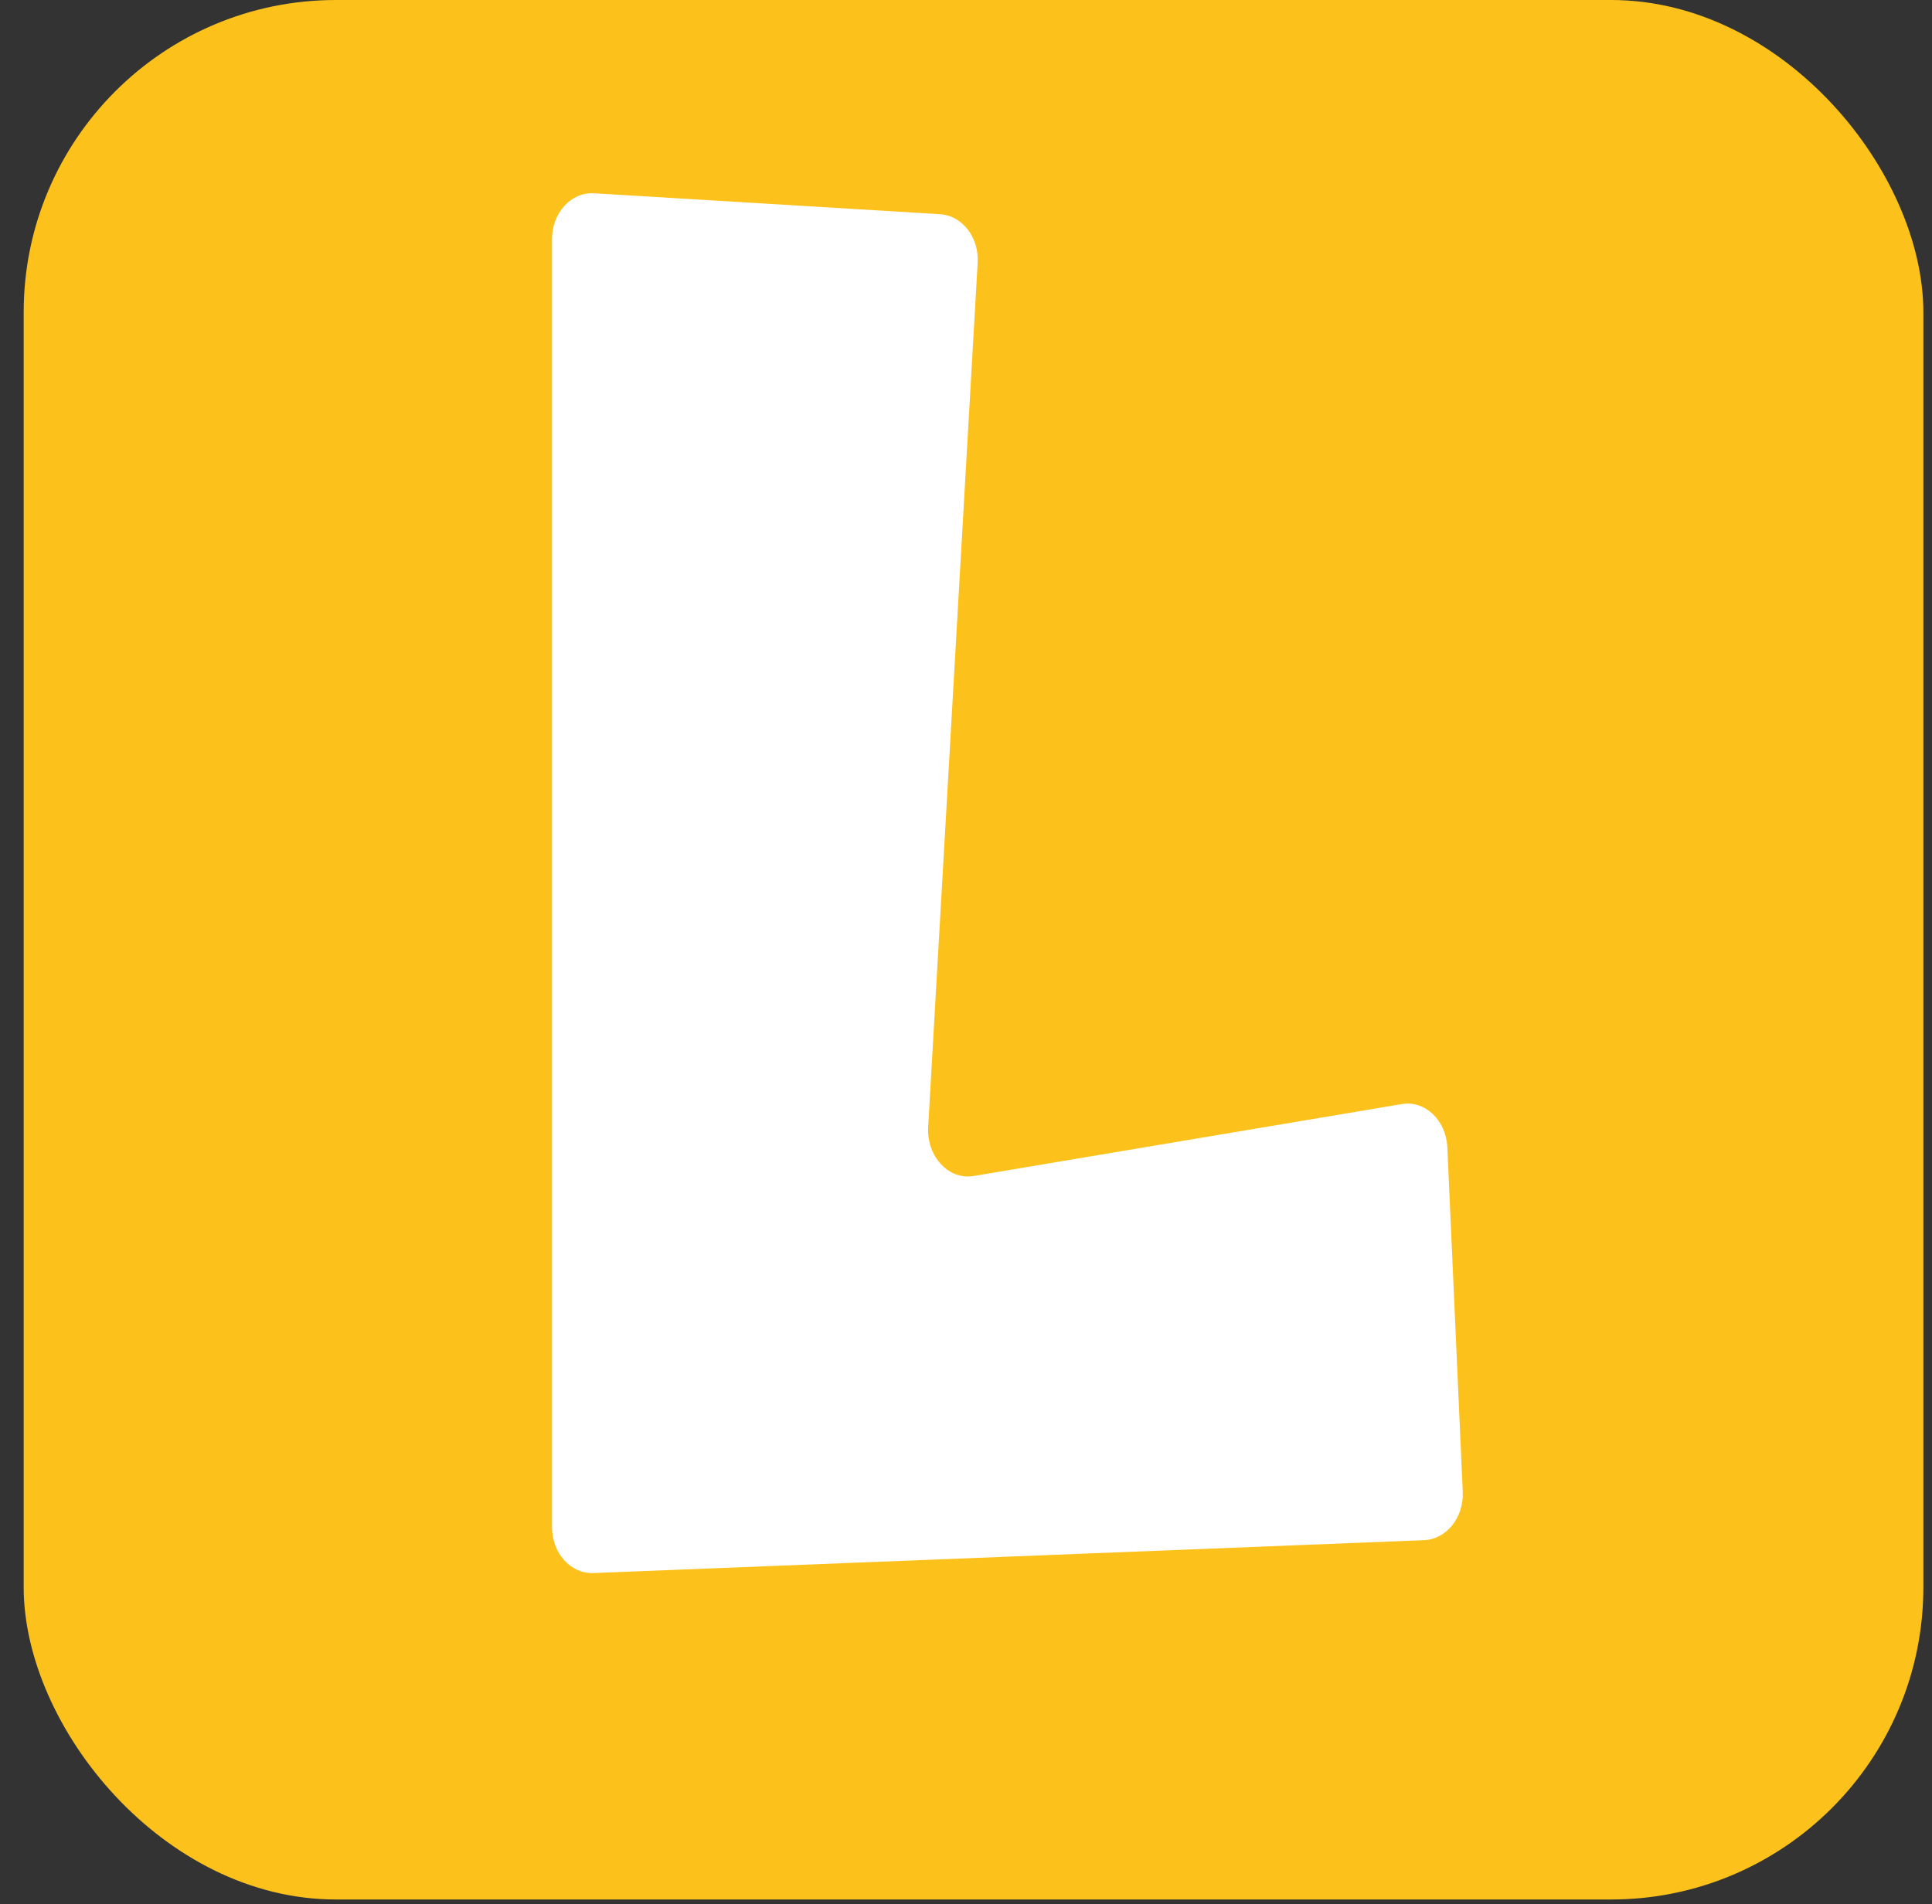 <svg width="70" height="69" viewBox="0 0 70 69" fill="none" xmlns="http://www.w3.org/2000/svg">
<rect x="0" y="0" width="70" height="69" fill="#333333" stroke="none"/>
<rect x="0.858" y="0" width="68.829" height="68.829" rx="11.314" fill="#FCC21B"/>
<path d="M35.281 42.612C40.588 41.718 45.462 40.901 50.786 40.007C51.629 39.863 52.389 40.584 52.439 41.564C52.623 45.726 52.806 49.705 52.998 54.059C53.04 54.981 52.414 55.77 51.604 55.808C41.473 56.212 31.659 56.596 21.494 57C20.676 57.029 20 56.279 20 55.337V8.665C20 7.714 20.693 6.955 21.519 7.003C25.633 7.253 29.764 7.502 34.062 7.762C34.863 7.81 35.481 8.608 35.422 9.53C34.813 20.151 34.229 30.406 33.628 40.853C33.578 41.91 34.371 42.766 35.281 42.612Z" fill="white"/>
</svg>
